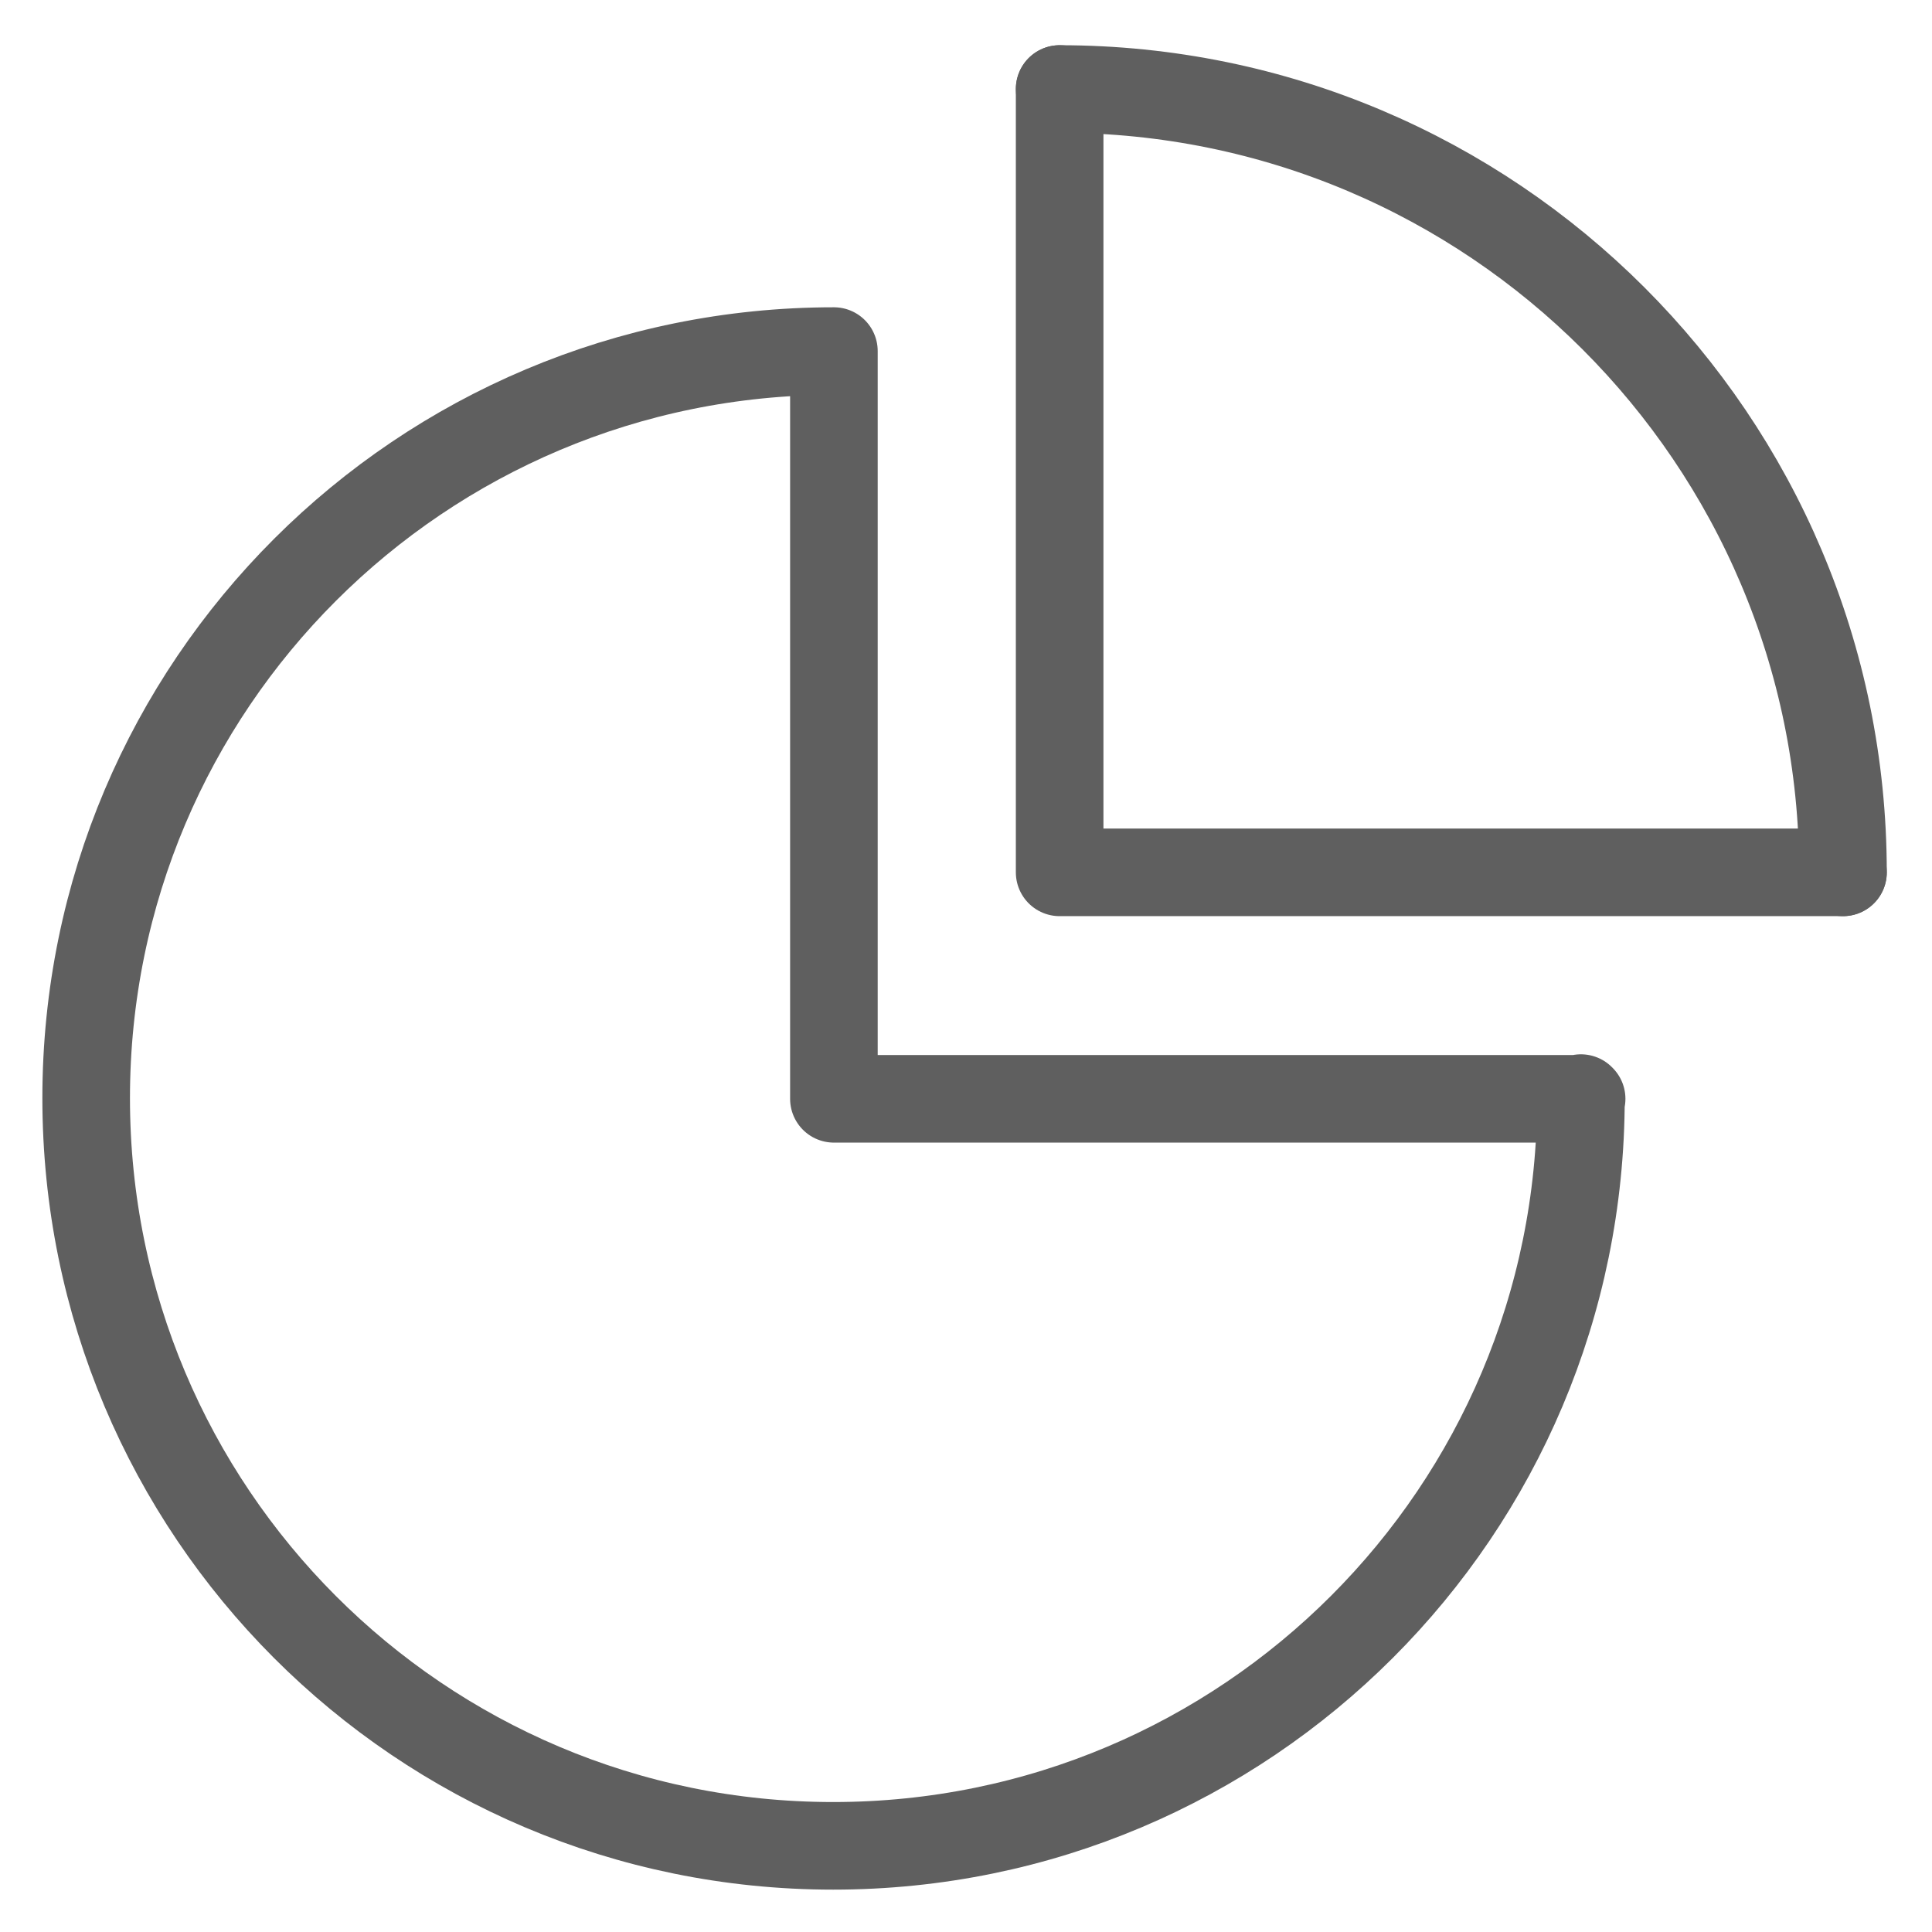 <?xml version="1.0" encoding="UTF-8"?>
<svg id="Layer_2" xmlns="http://www.w3.org/2000/svg" version="1.1" viewBox="0 0 271.3 271.3">
  <!-- Generator: Adobe Illustrator 29.0.0, SVG Export Plug-In . SVG Version: 2.1.0 Build 186)  -->
  <defs>
    <style>
      .st0 {
        fill: none;
        stroke: #5f5f5f;
        stroke-linecap: round;
        stroke-linejoin: round;
        stroke-width: 12.3px;
      }
    </style>
  </defs>
  <path class="st0" d="M222,154.2c0,58-47,105-105,105S12.1,212.2,12.1,154.2,59.1,49.3,117.1,49.3v105h105Z"/>
  <path class="st0" d="M148.8,12.5c60.7,0,110,49.2,110,110"/>
  <polyline class="st0" points="148.8 12.5 148.8 122.5 258.8 122.5"/>
</svg>
